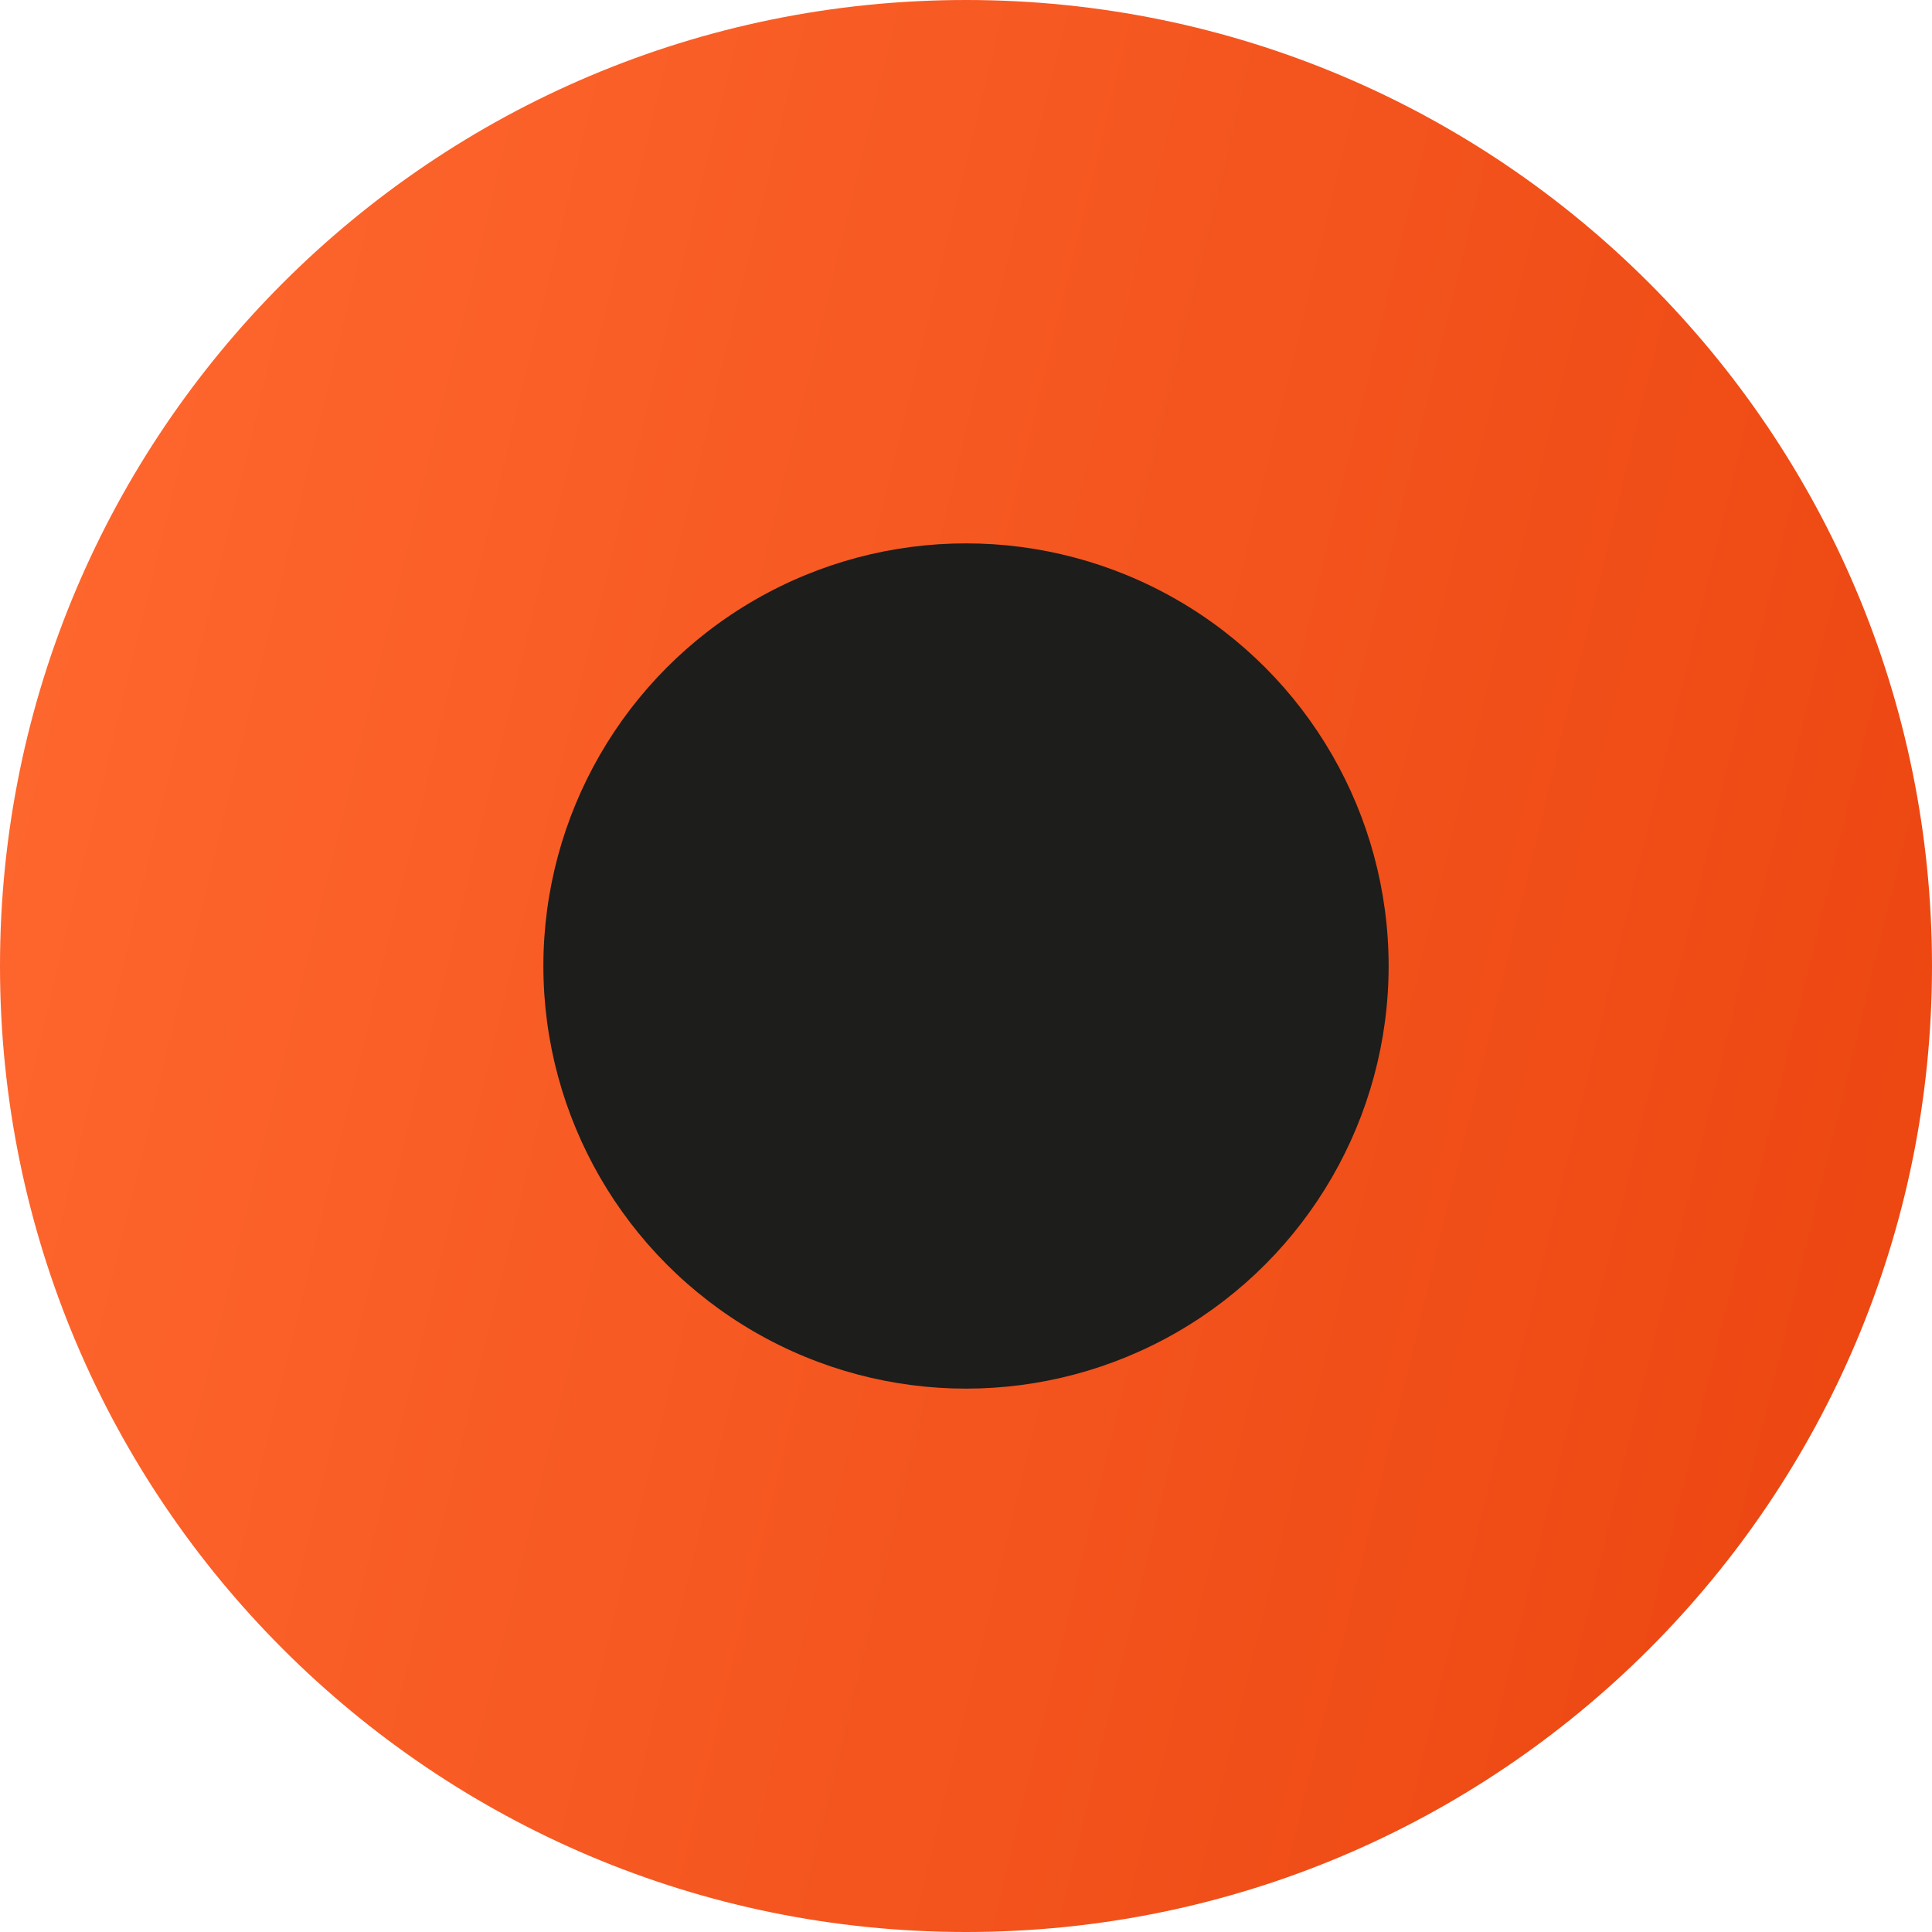 <?xml version="1.0" encoding="UTF-8"?> <svg xmlns="http://www.w3.org/2000/svg" width="32" height="32" viewBox="0 0 32 32" fill="none"><path d="M0 16C0 7.163 7.163 0 16 0C24.837 0 32 7.163 32 16C32 24.837 24.837 32 16 32C7.163 32 0 24.837 0 16Z" fill="url(#paint0_linear_740_3776)"></path><circle cx="16" cy="16" r="7" fill="#1D1D1B"></circle><defs><linearGradient id="paint0_linear_740_3776" x1="6.437" y1="-26.571" x2="43.985" y2="-17.475" gradientUnits="userSpaceOnUse"><stop stop-color="#FF6930"></stop><stop offset="1" stop-color="#EB440F"></stop></linearGradient></defs></svg> 